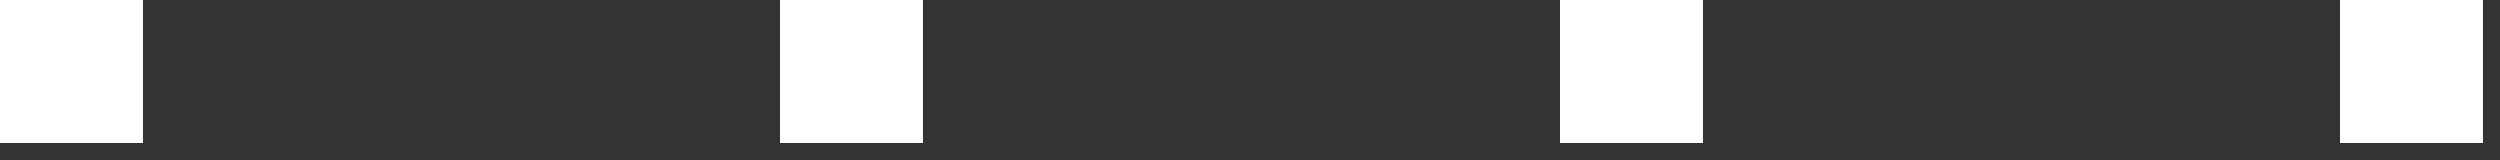<svg xmlns="http://www.w3.org/2000/svg" width="125" height="8" fill="none"><rect width="100%" height="100%" fill="#333333" stroke="none"/><path fill="#fff" d="M7.148 0H0v7.15h7.148V0zm39 0H39v7.15h7.148V0zm39 0H78v7.15h7.148V0zm39 0H117v7.15h7.148V0z"/></svg>